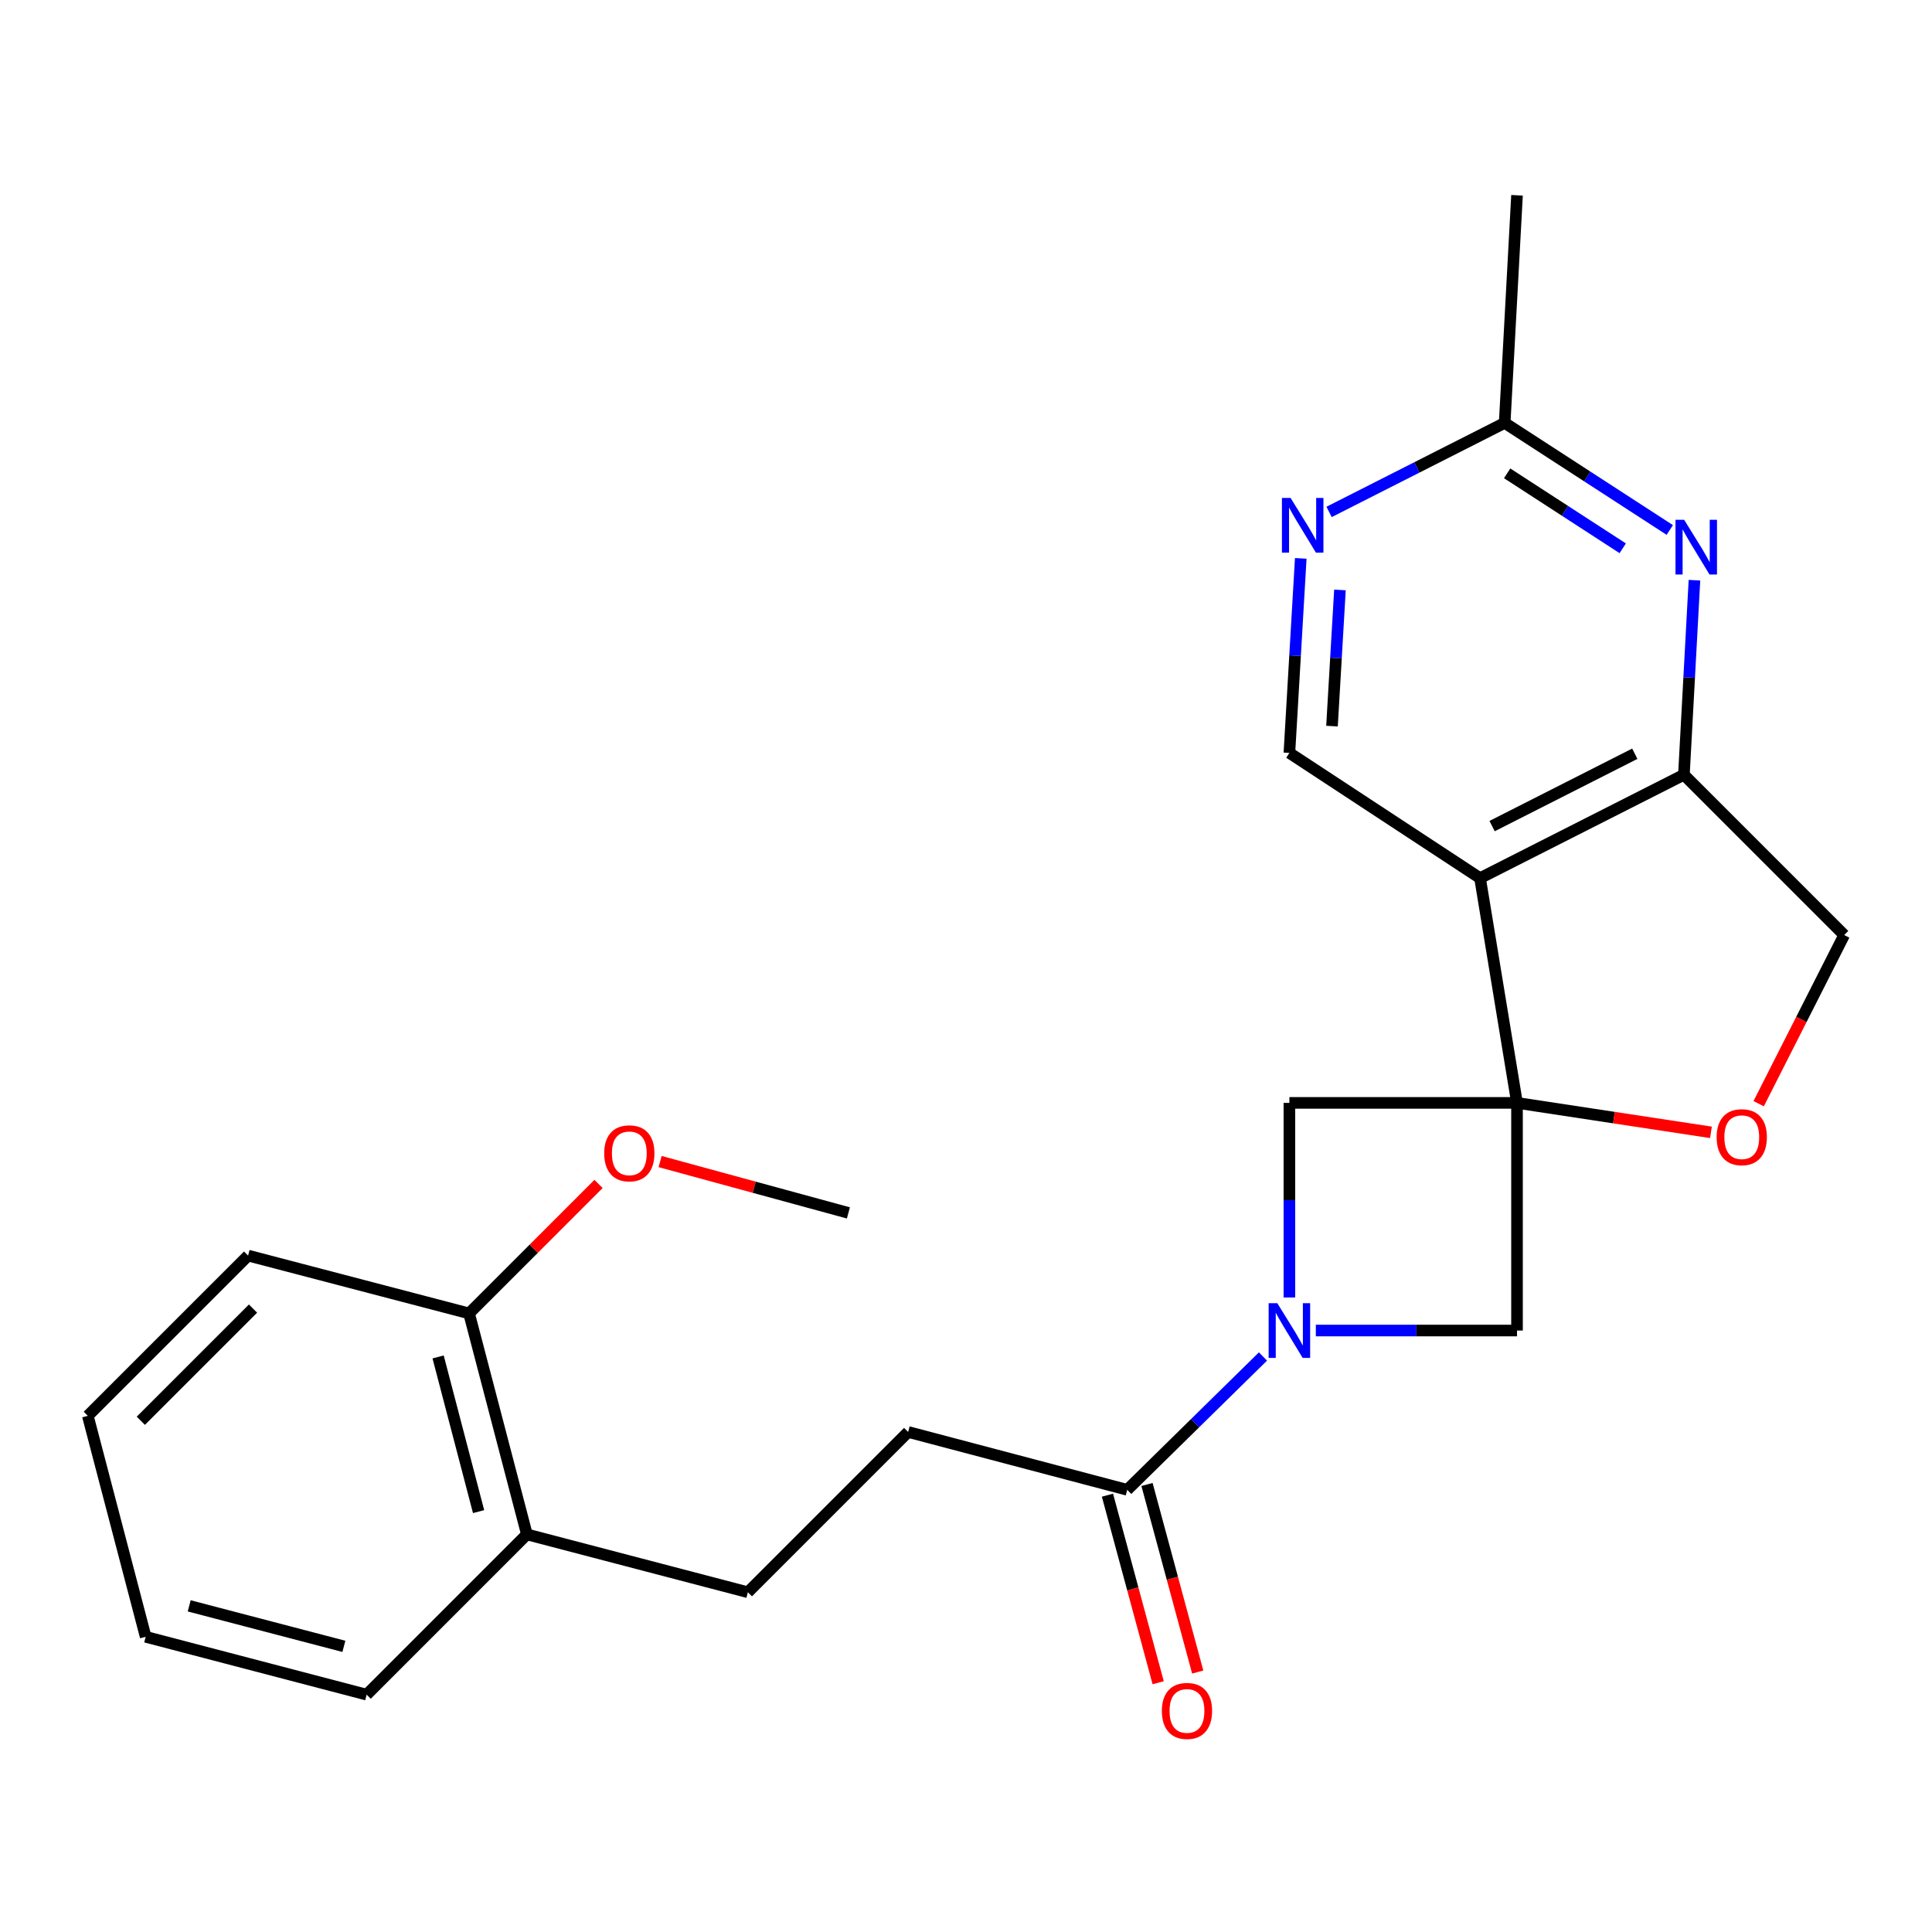 <?xml version='1.0' encoding='iso-8859-1'?>
<svg version='1.1' baseProfile='full'
              xmlns='http://www.w3.org/2000/svg'
                      xmlns:rdkit='http://www.rdkit.org/xml'
                      xmlns:xlink='http://www.w3.org/1999/xlink'
                  xml:space='preserve'
width='1000px' height='1000px' viewBox='0 0 1000 1000'>
<!-- END OF HEADER -->
<rect style='opacity:1.0;fill:#FFFFFF;stroke:none' width='1000' height='1000' x='0' y='0'> </rect>
<path class='bond-0' d='M 785.203,570.853 L 766.071,454.522' style='fill:none;fill-rule:evenodd;stroke:#000000;stroke-width:6px;stroke-linecap:butt;stroke-linejoin:miter;stroke-opacity:1' />
<path class='bond-3' d='M 785.203,570.853 L 835.397,578.477' style='fill:none;fill-rule:evenodd;stroke:#000000;stroke-width:6px;stroke-linecap:butt;stroke-linejoin:miter;stroke-opacity:1' />
<path class='bond-3' d='M 835.397,578.477 L 885.592,586.102' style='fill:none;fill-rule:evenodd;stroke:#FF0000;stroke-width:6px;stroke-linecap:butt;stroke-linejoin:miter;stroke-opacity:1' />
<path class='bond-5' d='M 785.203,570.853 L 785.203,688.68' style='fill:none;fill-rule:evenodd;stroke:#000000;stroke-width:6px;stroke-linecap:butt;stroke-linejoin:miter;stroke-opacity:1' />
<path class='bond-6' d='M 785.203,570.853 L 667.387,570.853' style='fill:none;fill-rule:evenodd;stroke:#000000;stroke-width:6px;stroke-linecap:butt;stroke-linejoin:miter;stroke-opacity:1' />
<path class='bond-2' d='M 766.071,454.522 L 871.588,401.015' style='fill:none;fill-rule:evenodd;stroke:#000000;stroke-width:6px;stroke-linecap:butt;stroke-linejoin:miter;stroke-opacity:1' />
<path class='bond-2' d='M 772.309,427.584 L 846.17,390.129' style='fill:none;fill-rule:evenodd;stroke:#000000;stroke-width:6px;stroke-linecap:butt;stroke-linejoin:miter;stroke-opacity:1' />
<path class='bond-8' d='M 766.071,454.522 L 667.387,389.706' style='fill:none;fill-rule:evenodd;stroke:#000000;stroke-width:6px;stroke-linecap:butt;stroke-linejoin:miter;stroke-opacity:1' />
<path class='bond-1' d='M 667.387,671.574 L 667.387,621.214' style='fill:none;fill-rule:evenodd;stroke:#0000FF;stroke-width:6px;stroke-linecap:butt;stroke-linejoin:miter;stroke-opacity:1' />
<path class='bond-1' d='M 667.387,621.214 L 667.387,570.853' style='fill:none;fill-rule:evenodd;stroke:#000000;stroke-width:6px;stroke-linecap:butt;stroke-linejoin:miter;stroke-opacity:1' />
<path class='bond-7' d='M 653.706,702.12 L 618.579,736.625' style='fill:none;fill-rule:evenodd;stroke:#0000FF;stroke-width:6px;stroke-linecap:butt;stroke-linejoin:miter;stroke-opacity:1' />
<path class='bond-7' d='M 618.579,736.625 L 583.452,771.131' style='fill:none;fill-rule:evenodd;stroke:#000000;stroke-width:6px;stroke-linecap:butt;stroke-linejoin:miter;stroke-opacity:1' />
<path class='bond-24' d='M 681.073,688.68 L 733.138,688.68' style='fill:none;fill-rule:evenodd;stroke:#0000FF;stroke-width:6px;stroke-linecap:butt;stroke-linejoin:miter;stroke-opacity:1' />
<path class='bond-24' d='M 733.138,688.68 L 785.203,688.68' style='fill:none;fill-rule:evenodd;stroke:#000000;stroke-width:6px;stroke-linecap:butt;stroke-linejoin:miter;stroke-opacity:1' />
<path class='bond-4' d='M 871.588,401.015 L 874.317,350.662' style='fill:none;fill-rule:evenodd;stroke:#000000;stroke-width:6px;stroke-linecap:butt;stroke-linejoin:miter;stroke-opacity:1' />
<path class='bond-4' d='M 874.317,350.662 L 877.046,300.31' style='fill:none;fill-rule:evenodd;stroke:#0000FF;stroke-width:6px;stroke-linecap:butt;stroke-linejoin:miter;stroke-opacity:1' />
<path class='bond-25' d='M 871.588,401.015 L 954.545,483.973' style='fill:none;fill-rule:evenodd;stroke:#000000;stroke-width:6px;stroke-linecap:butt;stroke-linejoin:miter;stroke-opacity:1' />
<path class='bond-11' d='M 910.281,571.273 L 932.413,527.623' style='fill:none;fill-rule:evenodd;stroke:#FF0000;stroke-width:6px;stroke-linecap:butt;stroke-linejoin:miter;stroke-opacity:1' />
<path class='bond-11' d='M 932.413,527.623 L 954.545,483.973' style='fill:none;fill-rule:evenodd;stroke:#000000;stroke-width:6px;stroke-linecap:butt;stroke-linejoin:miter;stroke-opacity:1' />
<path class='bond-26' d='M 864.278,274.318 L 821.548,246.604' style='fill:none;fill-rule:evenodd;stroke:#0000FF;stroke-width:6px;stroke-linecap:butt;stroke-linejoin:miter;stroke-opacity:1' />
<path class='bond-26' d='M 821.548,246.604 L 778.818,218.891' style='fill:none;fill-rule:evenodd;stroke:#000000;stroke-width:6px;stroke-linecap:butt;stroke-linejoin:miter;stroke-opacity:1' />
<path class='bond-26' d='M 839.921,283.794 L 810.01,264.395' style='fill:none;fill-rule:evenodd;stroke:#0000FF;stroke-width:6px;stroke-linecap:butt;stroke-linejoin:miter;stroke-opacity:1' />
<path class='bond-26' d='M 810.01,264.395 L 780.098,244.995' style='fill:none;fill-rule:evenodd;stroke:#000000;stroke-width:6px;stroke-linecap:butt;stroke-linejoin:miter;stroke-opacity:1' />
<path class='bond-12' d='M 583.452,771.131 L 470.054,741.185' style='fill:none;fill-rule:evenodd;stroke:#000000;stroke-width:6px;stroke-linecap:butt;stroke-linejoin:miter;stroke-opacity:1' />
<path class='bond-13' d='M 573.217,773.898 L 586.343,822.439' style='fill:none;fill-rule:evenodd;stroke:#000000;stroke-width:6px;stroke-linecap:butt;stroke-linejoin:miter;stroke-opacity:1' />
<path class='bond-13' d='M 586.343,822.439 L 599.468,870.98' style='fill:none;fill-rule:evenodd;stroke:#FF0000;stroke-width:6px;stroke-linecap:butt;stroke-linejoin:miter;stroke-opacity:1' />
<path class='bond-13' d='M 593.687,768.363 L 606.812,816.904' style='fill:none;fill-rule:evenodd;stroke:#000000;stroke-width:6px;stroke-linecap:butt;stroke-linejoin:miter;stroke-opacity:1' />
<path class='bond-13' d='M 606.812,816.904 L 619.937,865.445' style='fill:none;fill-rule:evenodd;stroke:#FF0000;stroke-width:6px;stroke-linecap:butt;stroke-linejoin:miter;stroke-opacity:1' />
<path class='bond-9' d='M 667.387,389.706 L 670.327,339.359' style='fill:none;fill-rule:evenodd;stroke:#000000;stroke-width:6px;stroke-linecap:butt;stroke-linejoin:miter;stroke-opacity:1' />
<path class='bond-9' d='M 670.327,339.359 L 673.268,289.013' style='fill:none;fill-rule:evenodd;stroke:#0000FF;stroke-width:6px;stroke-linecap:butt;stroke-linejoin:miter;stroke-opacity:1' />
<path class='bond-9' d='M 689.438,375.838 L 691.496,340.596' style='fill:none;fill-rule:evenodd;stroke:#000000;stroke-width:6px;stroke-linecap:butt;stroke-linejoin:miter;stroke-opacity:1' />
<path class='bond-9' d='M 691.496,340.596 L 693.554,305.353' style='fill:none;fill-rule:evenodd;stroke:#0000FF;stroke-width:6px;stroke-linecap:butt;stroke-linejoin:miter;stroke-opacity:1' />
<path class='bond-10' d='M 687.938,264.971 L 733.378,241.931' style='fill:none;fill-rule:evenodd;stroke:#0000FF;stroke-width:6px;stroke-linecap:butt;stroke-linejoin:miter;stroke-opacity:1' />
<path class='bond-10' d='M 733.378,241.931 L 778.818,218.891' style='fill:none;fill-rule:evenodd;stroke:#000000;stroke-width:6px;stroke-linecap:butt;stroke-linejoin:miter;stroke-opacity:1' />
<path class='bond-18' d='M 778.818,218.891 L 785.203,101.087' style='fill:none;fill-rule:evenodd;stroke:#000000;stroke-width:6px;stroke-linecap:butt;stroke-linejoin:miter;stroke-opacity:1' />
<path class='bond-15' d='M 470.054,741.185 L 387.097,824.143' style='fill:none;fill-rule:evenodd;stroke:#000000;stroke-width:6px;stroke-linecap:butt;stroke-linejoin:miter;stroke-opacity:1' />
<path class='bond-14' d='M 272.721,794.197 L 387.097,824.143' style='fill:none;fill-rule:evenodd;stroke:#000000;stroke-width:6px;stroke-linecap:butt;stroke-linejoin:miter;stroke-opacity:1' />
<path class='bond-16' d='M 272.721,794.197 L 242.787,679.821' style='fill:none;fill-rule:evenodd;stroke:#000000;stroke-width:6px;stroke-linecap:butt;stroke-linejoin:miter;stroke-opacity:1' />
<path class='bond-16' d='M 247.718,782.409 L 226.764,702.346' style='fill:none;fill-rule:evenodd;stroke:#000000;stroke-width:6px;stroke-linecap:butt;stroke-linejoin:miter;stroke-opacity:1' />
<path class='bond-19' d='M 272.721,794.197 L 189.776,877.154' style='fill:none;fill-rule:evenodd;stroke:#000000;stroke-width:6px;stroke-linecap:butt;stroke-linejoin:miter;stroke-opacity:1' />
<path class='bond-17' d='M 242.787,679.821 L 276.294,646.315' style='fill:none;fill-rule:evenodd;stroke:#000000;stroke-width:6px;stroke-linecap:butt;stroke-linejoin:miter;stroke-opacity:1' />
<path class='bond-17' d='M 276.294,646.315 L 309.8,612.808' style='fill:none;fill-rule:evenodd;stroke:#FF0000;stroke-width:6px;stroke-linecap:butt;stroke-linejoin:miter;stroke-opacity:1' />
<path class='bond-20' d='M 242.787,679.821 L 128.412,649.887' style='fill:none;fill-rule:evenodd;stroke:#000000;stroke-width:6px;stroke-linecap:butt;stroke-linejoin:miter;stroke-opacity:1' />
<path class='bond-21' d='M 341.671,601.222 L 390.401,614.511' style='fill:none;fill-rule:evenodd;stroke:#FF0000;stroke-width:6px;stroke-linecap:butt;stroke-linejoin:miter;stroke-opacity:1' />
<path class='bond-21' d='M 390.401,614.511 L 439.131,627.799' style='fill:none;fill-rule:evenodd;stroke:#000000;stroke-width:6px;stroke-linecap:butt;stroke-linejoin:miter;stroke-opacity:1' />
<path class='bond-23' d='M 189.776,877.154 L 75.4,847.208' style='fill:none;fill-rule:evenodd;stroke:#000000;stroke-width:6px;stroke-linecap:butt;stroke-linejoin:miter;stroke-opacity:1' />
<path class='bond-23' d='M 177.99,852.149 L 97.927,831.187' style='fill:none;fill-rule:evenodd;stroke:#000000;stroke-width:6px;stroke-linecap:butt;stroke-linejoin:miter;stroke-opacity:1' />
<path class='bond-27' d='M 128.412,649.887 L 45.455,732.833' style='fill:none;fill-rule:evenodd;stroke:#000000;stroke-width:6px;stroke-linecap:butt;stroke-linejoin:miter;stroke-opacity:1' />
<path class='bond-27' d='M 130.961,677.324 L 72.891,735.386' style='fill:none;fill-rule:evenodd;stroke:#000000;stroke-width:6px;stroke-linecap:butt;stroke-linejoin:miter;stroke-opacity:1' />
<path class='bond-22' d='M 45.455,732.833 L 75.4,847.208' style='fill:none;fill-rule:evenodd;stroke:#000000;stroke-width:6px;stroke-linecap:butt;stroke-linejoin:miter;stroke-opacity:1' />
<path  class='atom-2' d='M 661.127 674.52
L 670.407 689.52
Q 671.327 691, 672.807 693.68
Q 674.287 696.36, 674.367 696.52
L 674.367 674.52
L 678.127 674.52
L 678.127 702.84
L 674.247 702.84
L 664.287 686.44
Q 663.127 684.52, 661.887 682.32
Q 660.687 680.12, 660.327 679.44
L 660.327 702.84
L 656.647 702.84
L 656.647 674.52
L 661.127 674.52
' fill='#0000FF'/>
<path  class='atom-4' d='M 888.534 588.603
Q 888.534 581.803, 891.894 578.003
Q 895.254 574.203, 901.534 574.203
Q 907.814 574.203, 911.174 578.003
Q 914.534 581.803, 914.534 588.603
Q 914.534 595.483, 911.134 599.403
Q 907.734 603.283, 901.534 603.283
Q 895.294 603.283, 891.894 599.403
Q 888.534 595.523, 888.534 588.603
M 901.534 600.083
Q 905.854 600.083, 908.174 597.203
Q 910.534 594.283, 910.534 588.603
Q 910.534 583.043, 908.174 580.243
Q 905.854 577.403, 901.534 577.403
Q 897.214 577.403, 894.854 580.203
Q 892.534 583.003, 892.534 588.603
Q 892.534 594.323, 894.854 597.203
Q 897.214 600.083, 901.534 600.083
' fill='#FF0000'/>
<path  class='atom-5' d='M 871.713 269.04
L 880.993 284.04
Q 881.913 285.52, 883.393 288.2
Q 884.873 290.88, 884.953 291.04
L 884.953 269.04
L 888.713 269.04
L 888.713 297.36
L 884.833 297.36
L 874.873 280.96
Q 873.713 279.04, 872.473 276.84
Q 871.273 274.64, 870.913 273.96
L 870.913 297.36
L 867.233 297.36
L 867.233 269.04
L 871.713 269.04
' fill='#0000FF'/>
<path  class='atom-10' d='M 668.007 257.742
L 677.287 272.742
Q 678.207 274.222, 679.687 276.902
Q 681.167 279.582, 681.247 279.742
L 681.247 257.742
L 685.007 257.742
L 685.007 286.062
L 681.127 286.062
L 671.167 269.662
Q 670.007 267.742, 668.767 265.542
Q 667.567 263.342, 667.207 262.662
L 667.207 286.062
L 663.527 286.062
L 663.527 257.742
L 668.007 257.742
' fill='#0000FF'/>
<path  class='atom-14' d='M 601.376 885.575
Q 601.376 878.775, 604.736 874.975
Q 608.096 871.175, 614.376 871.175
Q 620.656 871.175, 624.016 874.975
Q 627.376 878.775, 627.376 885.575
Q 627.376 892.455, 623.976 896.375
Q 620.576 900.255, 614.376 900.255
Q 608.136 900.255, 604.736 896.375
Q 601.376 892.495, 601.376 885.575
M 614.376 897.055
Q 618.696 897.055, 621.016 894.175
Q 623.376 891.255, 623.376 885.575
Q 623.376 880.015, 621.016 877.215
Q 618.696 874.375, 614.376 874.375
Q 610.056 874.375, 607.696 877.175
Q 605.376 879.975, 605.376 885.575
Q 605.376 891.295, 607.696 894.175
Q 610.056 897.055, 614.376 897.055
' fill='#FF0000'/>
<path  class='atom-18' d='M 312.733 596.956
Q 312.733 590.156, 316.093 586.356
Q 319.453 582.556, 325.733 582.556
Q 332.013 582.556, 335.373 586.356
Q 338.733 590.156, 338.733 596.956
Q 338.733 603.836, 335.333 607.756
Q 331.933 611.636, 325.733 611.636
Q 319.493 611.636, 316.093 607.756
Q 312.733 603.876, 312.733 596.956
M 325.733 608.436
Q 330.053 608.436, 332.373 605.556
Q 334.733 602.636, 334.733 596.956
Q 334.733 591.396, 332.373 588.596
Q 330.053 585.756, 325.733 585.756
Q 321.413 585.756, 319.053 588.556
Q 316.733 591.356, 316.733 596.956
Q 316.733 602.676, 319.053 605.556
Q 321.413 608.436, 325.733 608.436
' fill='#FF0000'/>
</svg>
